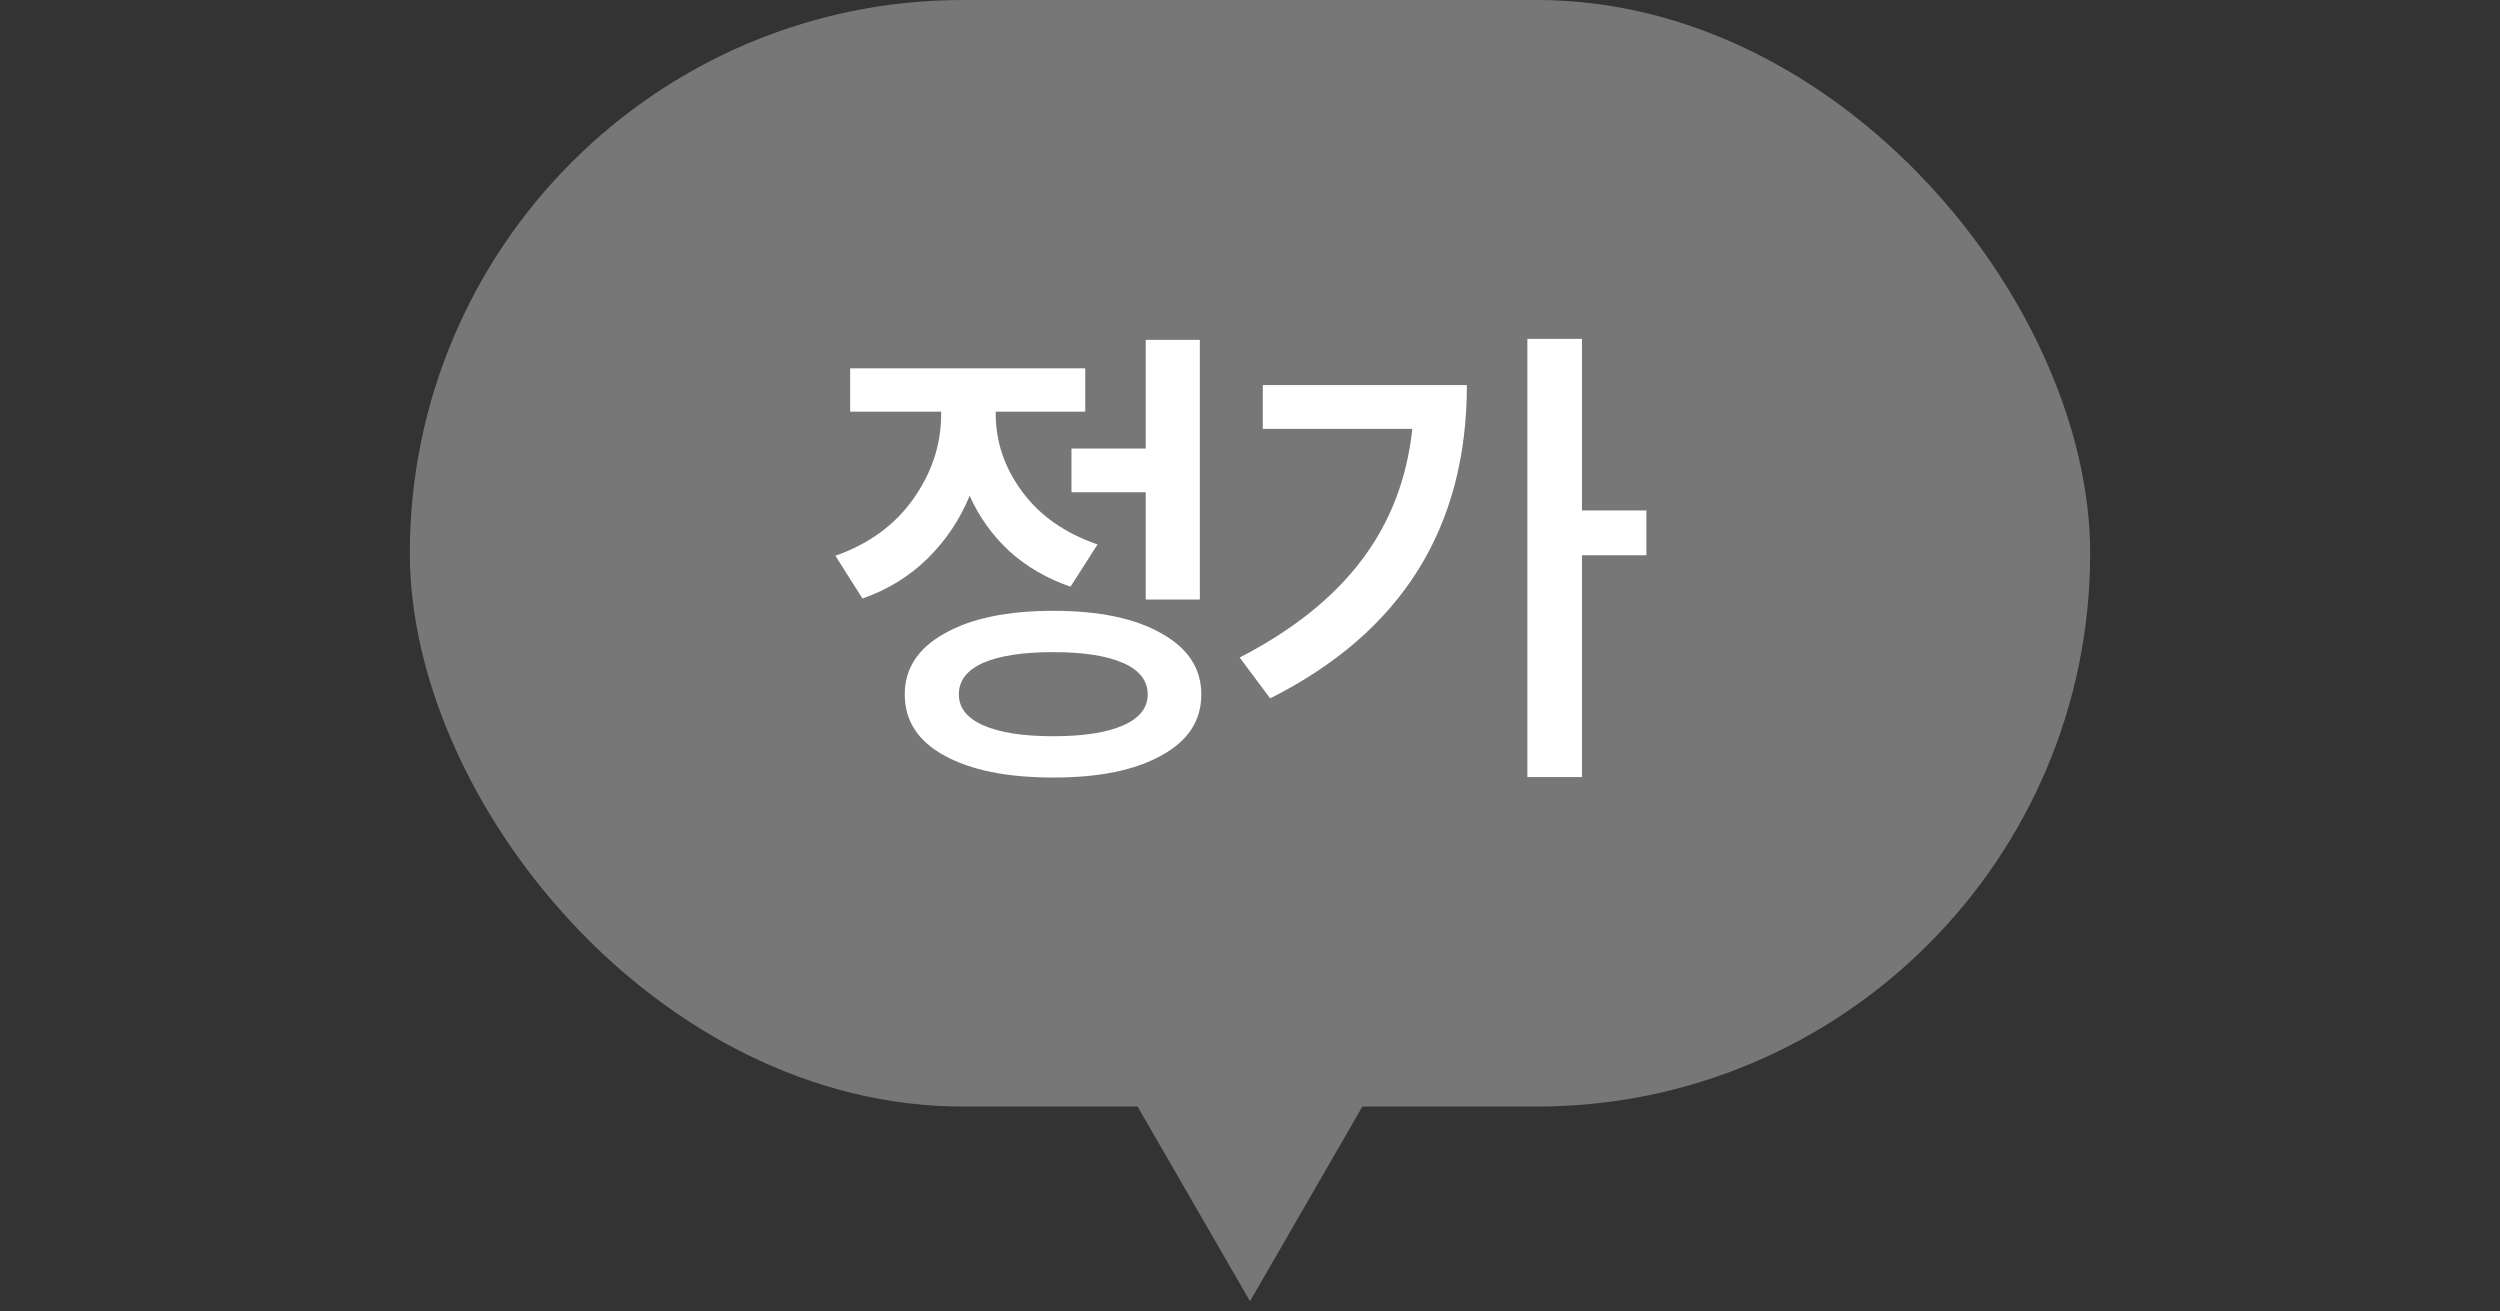 <svg width="61" height="32" viewBox="0 0 61 32" fill="none" xmlns="http://www.w3.org/2000/svg">
<rect x="0" y="0" width="61" height="32" fill="#333333" stroke="none"/>
<path d="M30.5 31.75L26.603 25L34.397 25L30.5 31.75Z" fill="#777777"/>
<rect x="10" width="41" height="27" rx="13.5" fill="#777777"/>
<path d="M27.956 10.944V8.292H29.276V14.628H27.956V12.012H26.144V10.944H27.956ZM25.7 14.904C26.82 14.904 27.7 15.088 28.34 15.456C28.988 15.816 29.312 16.312 29.312 16.944C29.312 17.584 28.988 18.08 28.34 18.432C27.7 18.792 26.82 18.972 25.7 18.972C24.572 18.972 23.684 18.792 23.036 18.432C22.396 18.08 22.076 17.584 22.076 16.944C22.076 16.312 22.4 15.816 23.048 15.456C23.696 15.088 24.58 14.904 25.7 14.904ZM25.7 15.912C24.956 15.912 24.384 16 23.984 16.176C23.592 16.352 23.396 16.608 23.396 16.944C23.396 17.272 23.596 17.524 23.996 17.7C24.396 17.876 24.964 17.964 25.7 17.964C26.436 17.964 27.004 17.876 27.404 17.7C27.804 17.524 28.004 17.272 28.004 16.944C28.004 16.608 27.804 16.352 27.404 16.176C27.004 16 26.436 15.912 25.7 15.912ZM26.48 8.988V10.044H24.296V10.104C24.296 10.784 24.512 11.416 24.944 12C25.376 12.584 25.988 13.012 26.78 13.284L26.12 14.316C25.544 14.116 25.048 13.828 24.632 13.452C24.216 13.068 23.892 12.616 23.66 12.096C23.42 12.68 23.076 13.192 22.628 13.632C22.188 14.064 21.66 14.388 21.044 14.604L20.384 13.56C21.2 13.272 21.832 12.812 22.28 12.18C22.736 11.54 22.964 10.848 22.964 10.104V10.044H20.744V8.988H26.48ZM38.6 8.268V12.456H40.172V13.548H38.6V18.96H37.268V8.268H38.6ZM35.792 9.396C35.792 12.884 34.192 15.432 30.992 17.04L30.248 16.044C31.536 15.38 32.528 14.588 33.224 13.668C33.92 12.748 34.332 11.68 34.46 10.464H30.812V9.396H35.792Z" fill="white"/>
</svg>
